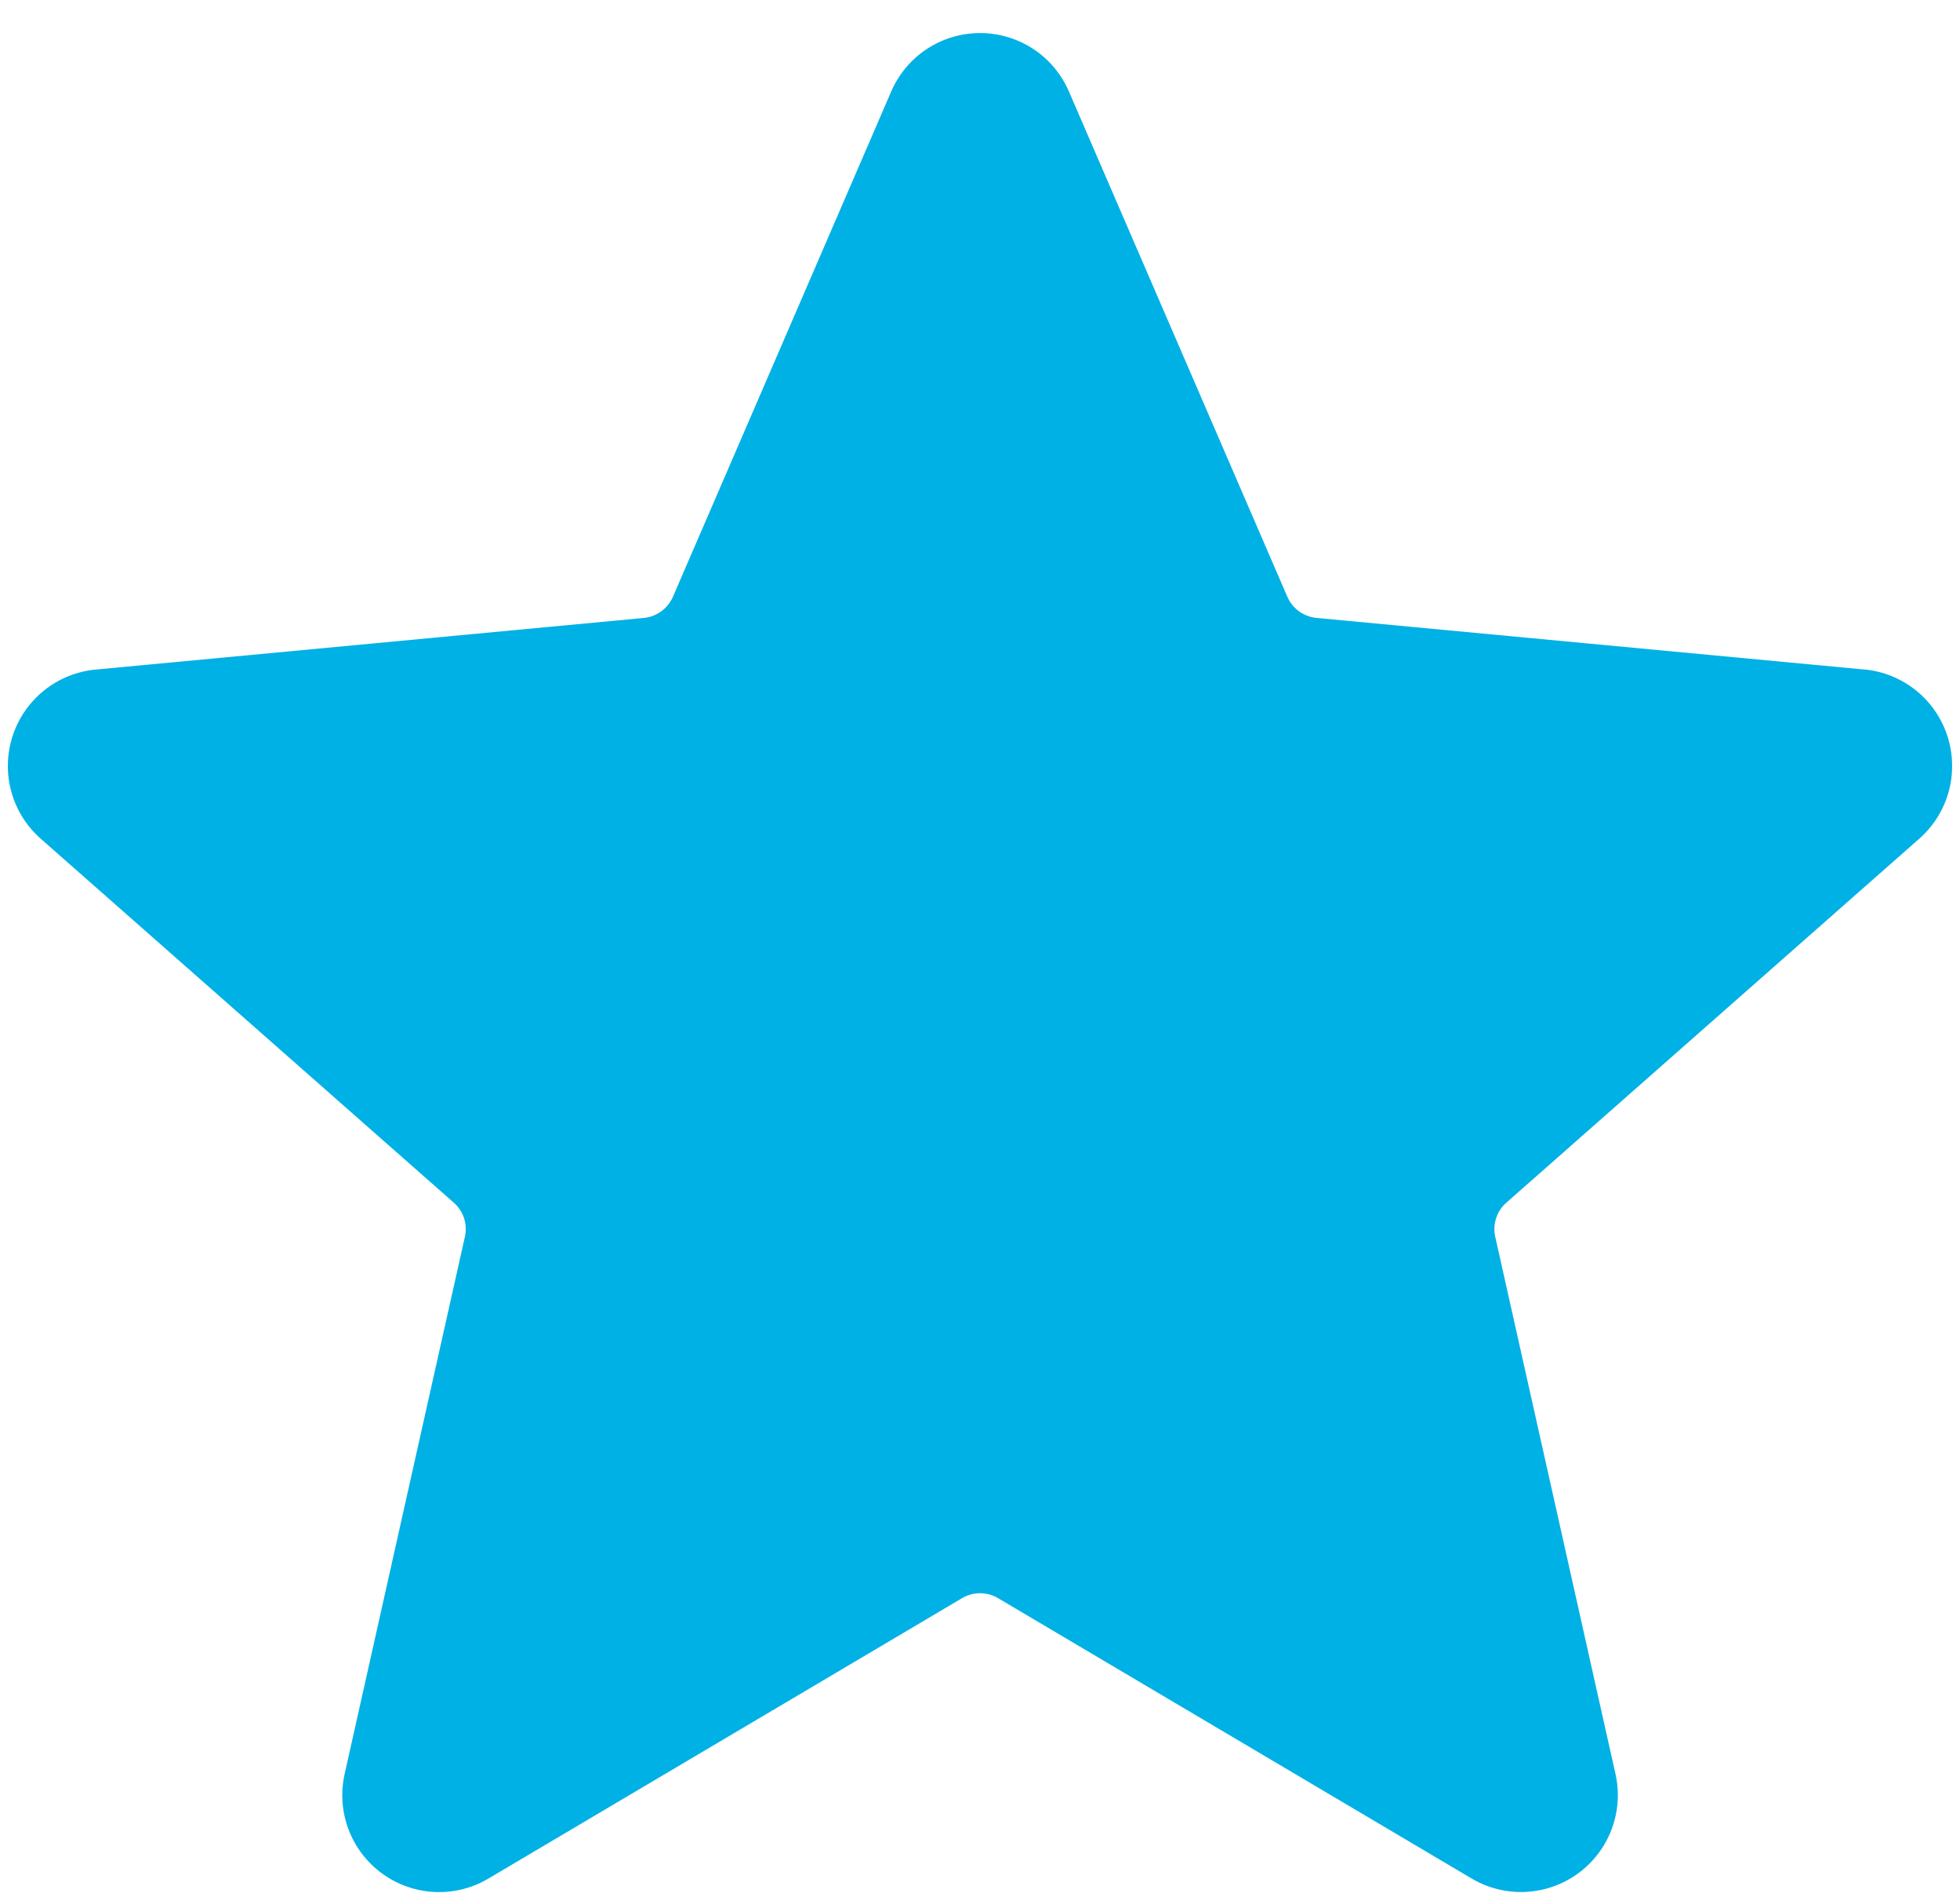 <svg width="58" height="56" viewBox="0 0 58 56" fill="none" xmlns="http://www.w3.org/2000/svg">
<path id="Vector" fill-rule="evenodd" clip-rule="evenodd" d="M31.637 2.72L38.087 17.637C38.161 17.817 38.283 17.972 38.441 18.086C38.598 18.2 38.784 18.268 38.977 18.283L55.158 19.807H55.186C55.742 19.863 56.27 20.08 56.705 20.432C57.139 20.784 57.461 21.255 57.631 21.787C57.801 22.32 57.812 22.89 57.663 23.429C57.513 23.968 57.209 24.451 56.788 24.819L44.593 35.566C44.444 35.691 44.333 35.856 44.273 36.041C44.212 36.226 44.205 36.424 44.252 36.613L47.803 52.473C47.928 53.02 47.889 53.592 47.692 54.117C47.495 54.643 47.147 55.099 46.693 55.429C46.239 55.759 45.698 55.948 45.137 55.973C44.576 55.998 44.02 55.858 43.538 55.57L29.552 47.292C29.387 47.19 29.196 47.136 29.002 47.136C28.808 47.136 28.618 47.19 28.452 47.292L14.466 55.57C13.984 55.859 13.428 56 12.867 55.975C12.306 55.95 11.764 55.761 11.31 55.431C10.856 55.1 10.508 54.644 10.311 54.118C10.114 53.592 10.076 53.02 10.201 52.473L13.752 36.613C13.799 36.424 13.792 36.226 13.732 36.041C13.671 35.856 13.56 35.691 13.411 35.566L1.216 24.823C0.792 24.454 0.486 23.968 0.336 23.426C0.186 22.885 0.199 22.311 0.373 21.776C0.546 21.242 0.874 20.77 1.313 20.42C1.753 20.07 2.286 19.857 2.846 19.808L19.03 18.284C19.224 18.269 19.41 18.201 19.567 18.087C19.724 17.973 19.846 17.817 19.921 17.638L26.367 2.72C26.587 2.203 26.954 1.762 27.423 1.452C27.891 1.143 28.441 0.978 29.002 0.978C29.564 0.978 30.113 1.143 30.581 1.452C31.05 1.762 31.417 2.203 31.637 2.72Z" fill="#00B1E5"/>
</svg>

